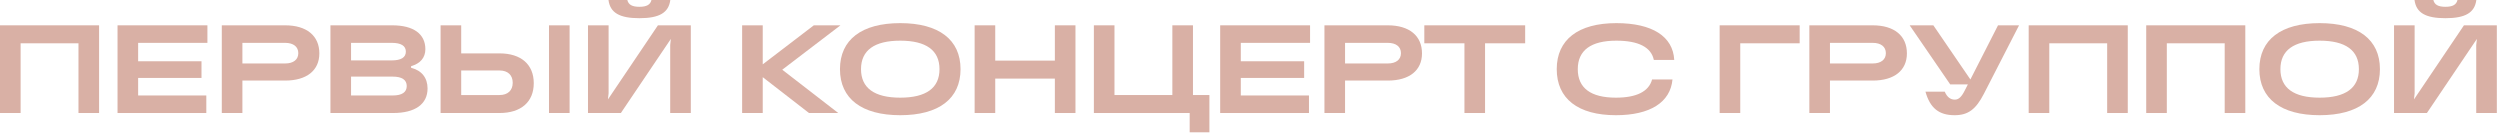 <?xml version="1.0" encoding="UTF-8"?> <svg xmlns="http://www.w3.org/2000/svg" width="593" height="32" viewBox="0 0 593 32" fill="none"><path d="M0 6.006H23.504V26.806H18.616V10.27H4.888V26.806H0V6.006Z" fill="#D9B0A5"></path><path d="M27.879 6.006H49.199V10.166H32.767V14.534H47.795V18.486H32.767V22.646H48.939V26.806H27.879V6.006Z" fill="#D9B0A5"></path><path d="M67.637 6.006C72.733 6.006 75.749 8.476 75.749 12.662C75.749 16.718 72.733 19.11 67.637 19.11H57.497V26.806H52.609V6.006H67.637ZM57.497 15.054H67.637C69.587 15.054 70.757 14.144 70.757 12.61C70.757 11.076 69.587 10.166 67.637 10.166H57.497V15.054Z" fill="#D9B0A5"></path><path d="M78.381 6.006H93.045C98.063 6.006 100.897 8.034 100.897 11.674C100.897 13.676 99.675 15.106 97.517 15.678V16.094C100.013 16.692 101.417 18.46 101.417 20.982C101.417 24.7 98.479 26.806 93.253 26.806H78.381V6.006ZM83.269 22.646H93.149C95.333 22.646 96.477 21.892 96.477 20.41C96.477 18.928 95.333 18.174 93.149 18.174H83.269V22.646ZM83.269 14.326H92.941C95.125 14.326 96.269 13.624 96.269 12.246C96.269 10.868 95.125 10.166 92.941 10.166H83.269V14.326Z" fill="#D9B0A5"></path><path d="M104.508 6.006H109.396V12.662H118.496C123.592 12.662 126.608 15.288 126.608 19.734C126.608 24.18 123.592 26.806 118.496 26.806H104.508V6.006ZM109.396 22.542H118.496C120.446 22.542 121.616 21.45 121.616 19.63C121.616 17.81 120.446 16.718 118.496 16.718H109.396V22.542ZM130.222 26.806V6.006H135.11V26.806H130.222Z" fill="#D9B0A5"></path><path d="M139.471 6.006H144.359V22.126L144.203 23.582L156.059 6.006H163.859V26.806H158.971V10.686L159.127 9.23L147.271 26.806H139.471V6.006ZM144.333 0H148.805C149.065 1.118 149.949 1.612 151.665 1.612C153.381 1.612 154.265 1.118 154.525 0H158.997C158.607 3.016 156.397 4.316 151.665 4.316C146.933 4.316 144.723 3.016 144.333 0Z" fill="#D9B0A5"></path><path d="M176.033 6.006H180.921V15.262L193.037 6.006H199.355L185.549 16.536L198.835 26.806H191.893L180.921 18.304V26.806H176.033V6.006Z" fill="#D9B0A5"></path><path d="M213.541 27.326C204.389 27.326 199.241 23.4 199.241 16.406C199.241 9.412 204.389 5.486 213.541 5.486C222.693 5.486 227.841 9.412 227.841 16.406C227.841 23.4 222.693 27.326 213.541 27.326ZM204.233 16.406C204.233 20.878 207.405 23.166 213.541 23.166C219.677 23.166 222.849 20.878 222.849 16.406C222.849 11.934 219.677 9.646 213.541 9.646C207.405 9.646 204.233 11.934 204.233 16.406Z" fill="#D9B0A5"></path><path d="M231.182 6.006H236.07V14.378H250.214V6.006H255.102V26.806H250.214V18.642H236.07V26.806H231.182V6.006Z" fill="#D9B0A5"></path><path d="M259.467 26.806V6.006H264.355V22.542H278.083V6.006H282.971V22.542H286.871V31.382H282.191V26.806H259.467Z" fill="#D9B0A5"></path><path d="M289.428 6.006H310.748V10.166H294.316V14.534H309.344V18.486H294.316V22.646H310.488V26.806H289.428V6.006Z" fill="#D9B0A5"></path><path d="M329.186 6.006C334.282 6.006 337.298 8.476 337.298 12.662C337.298 16.718 334.282 19.11 329.186 19.11H319.046V26.806H314.158V6.006H329.186ZM319.046 15.054H329.186C331.136 15.054 332.306 14.144 332.306 12.61C332.306 11.076 331.136 10.166 329.186 10.166H319.046V15.054Z" fill="#D9B0A5"></path><path d="M337.85 6.006H361.77V10.27H352.254V26.806H347.366V10.27H337.85V6.006Z" fill="#D9B0A5"></path><path d="M383.297 27.326C374.301 27.326 369.257 23.4 369.257 16.406C369.257 9.412 374.353 5.486 383.401 5.486C391.903 5.486 396.843 8.632 397.129 14.222H392.293C391.669 11.206 388.653 9.646 383.401 9.646C377.369 9.646 374.249 11.934 374.249 16.406C374.249 20.878 377.317 23.166 383.297 23.166C388.185 23.166 391.097 21.71 391.877 18.85H396.713C396.219 24.284 391.383 27.326 383.297 27.326Z" fill="#D9B0A5"></path><path d="M407.9 6.006H426.88V10.27H412.788V26.806H407.9V6.006Z" fill="#D9B0A5"></path><path d="M444.206 6.006C449.302 6.006 452.318 8.476 452.318 12.662C452.318 16.718 449.302 19.11 444.206 19.11H434.066V26.806H429.178V6.006H444.206ZM434.066 15.054H444.206C446.156 15.054 447.326 14.144 447.326 12.61C447.326 11.076 446.156 10.166 444.206 10.166H434.066V15.054Z" fill="#D9B0A5"></path><path d="M463.633 27.326C459.915 27.326 457.809 25.636 456.717 21.736H461.293C461.813 22.984 462.619 23.634 463.685 23.634C464.621 23.634 465.297 22.958 466.077 21.398L466.779 20.02H462.593L452.973 6.006H458.589L467.377 18.85L473.929 6.006H478.921L470.575 22.256C468.677 25.948 466.831 27.326 463.633 27.326Z" fill="#D9B0A5"></path><path d="M481.203 6.006H504.707V26.806H499.819V10.27H486.091V26.806H481.203V6.006Z" fill="#D9B0A5"></path><path d="M509.082 6.006H532.586V26.806H527.698V10.27H513.97V26.806H509.082V6.006Z" fill="#D9B0A5"></path><path d="M550.221 27.326C541.069 27.326 535.921 23.4 535.921 16.406C535.921 9.412 541.069 5.486 550.221 5.486C559.373 5.486 564.521 9.412 564.521 16.406C564.521 23.4 559.373 27.326 550.221 27.326ZM540.913 16.406C540.913 20.878 544.085 23.166 550.221 23.166C556.357 23.166 559.529 20.878 559.529 16.406C559.529 11.934 556.357 9.646 550.221 9.646C544.085 9.646 540.913 11.934 540.913 16.406Z" fill="#D9B0A5"></path><path d="M567.861 6.006H572.749V22.126L572.593 23.582L584.449 6.006H592.249V26.806H587.361V10.686L587.517 9.23L575.661 26.806H567.861V6.006ZM572.723 0H577.195C577.455 1.118 578.339 1.612 580.055 1.612C581.771 1.612 582.655 1.118 582.915 0H587.387C586.997 3.016 584.787 4.316 580.055 4.316C575.323 4.316 573.113 3.016 572.723 0Z" fill="#D9B0A5"></path></svg> 